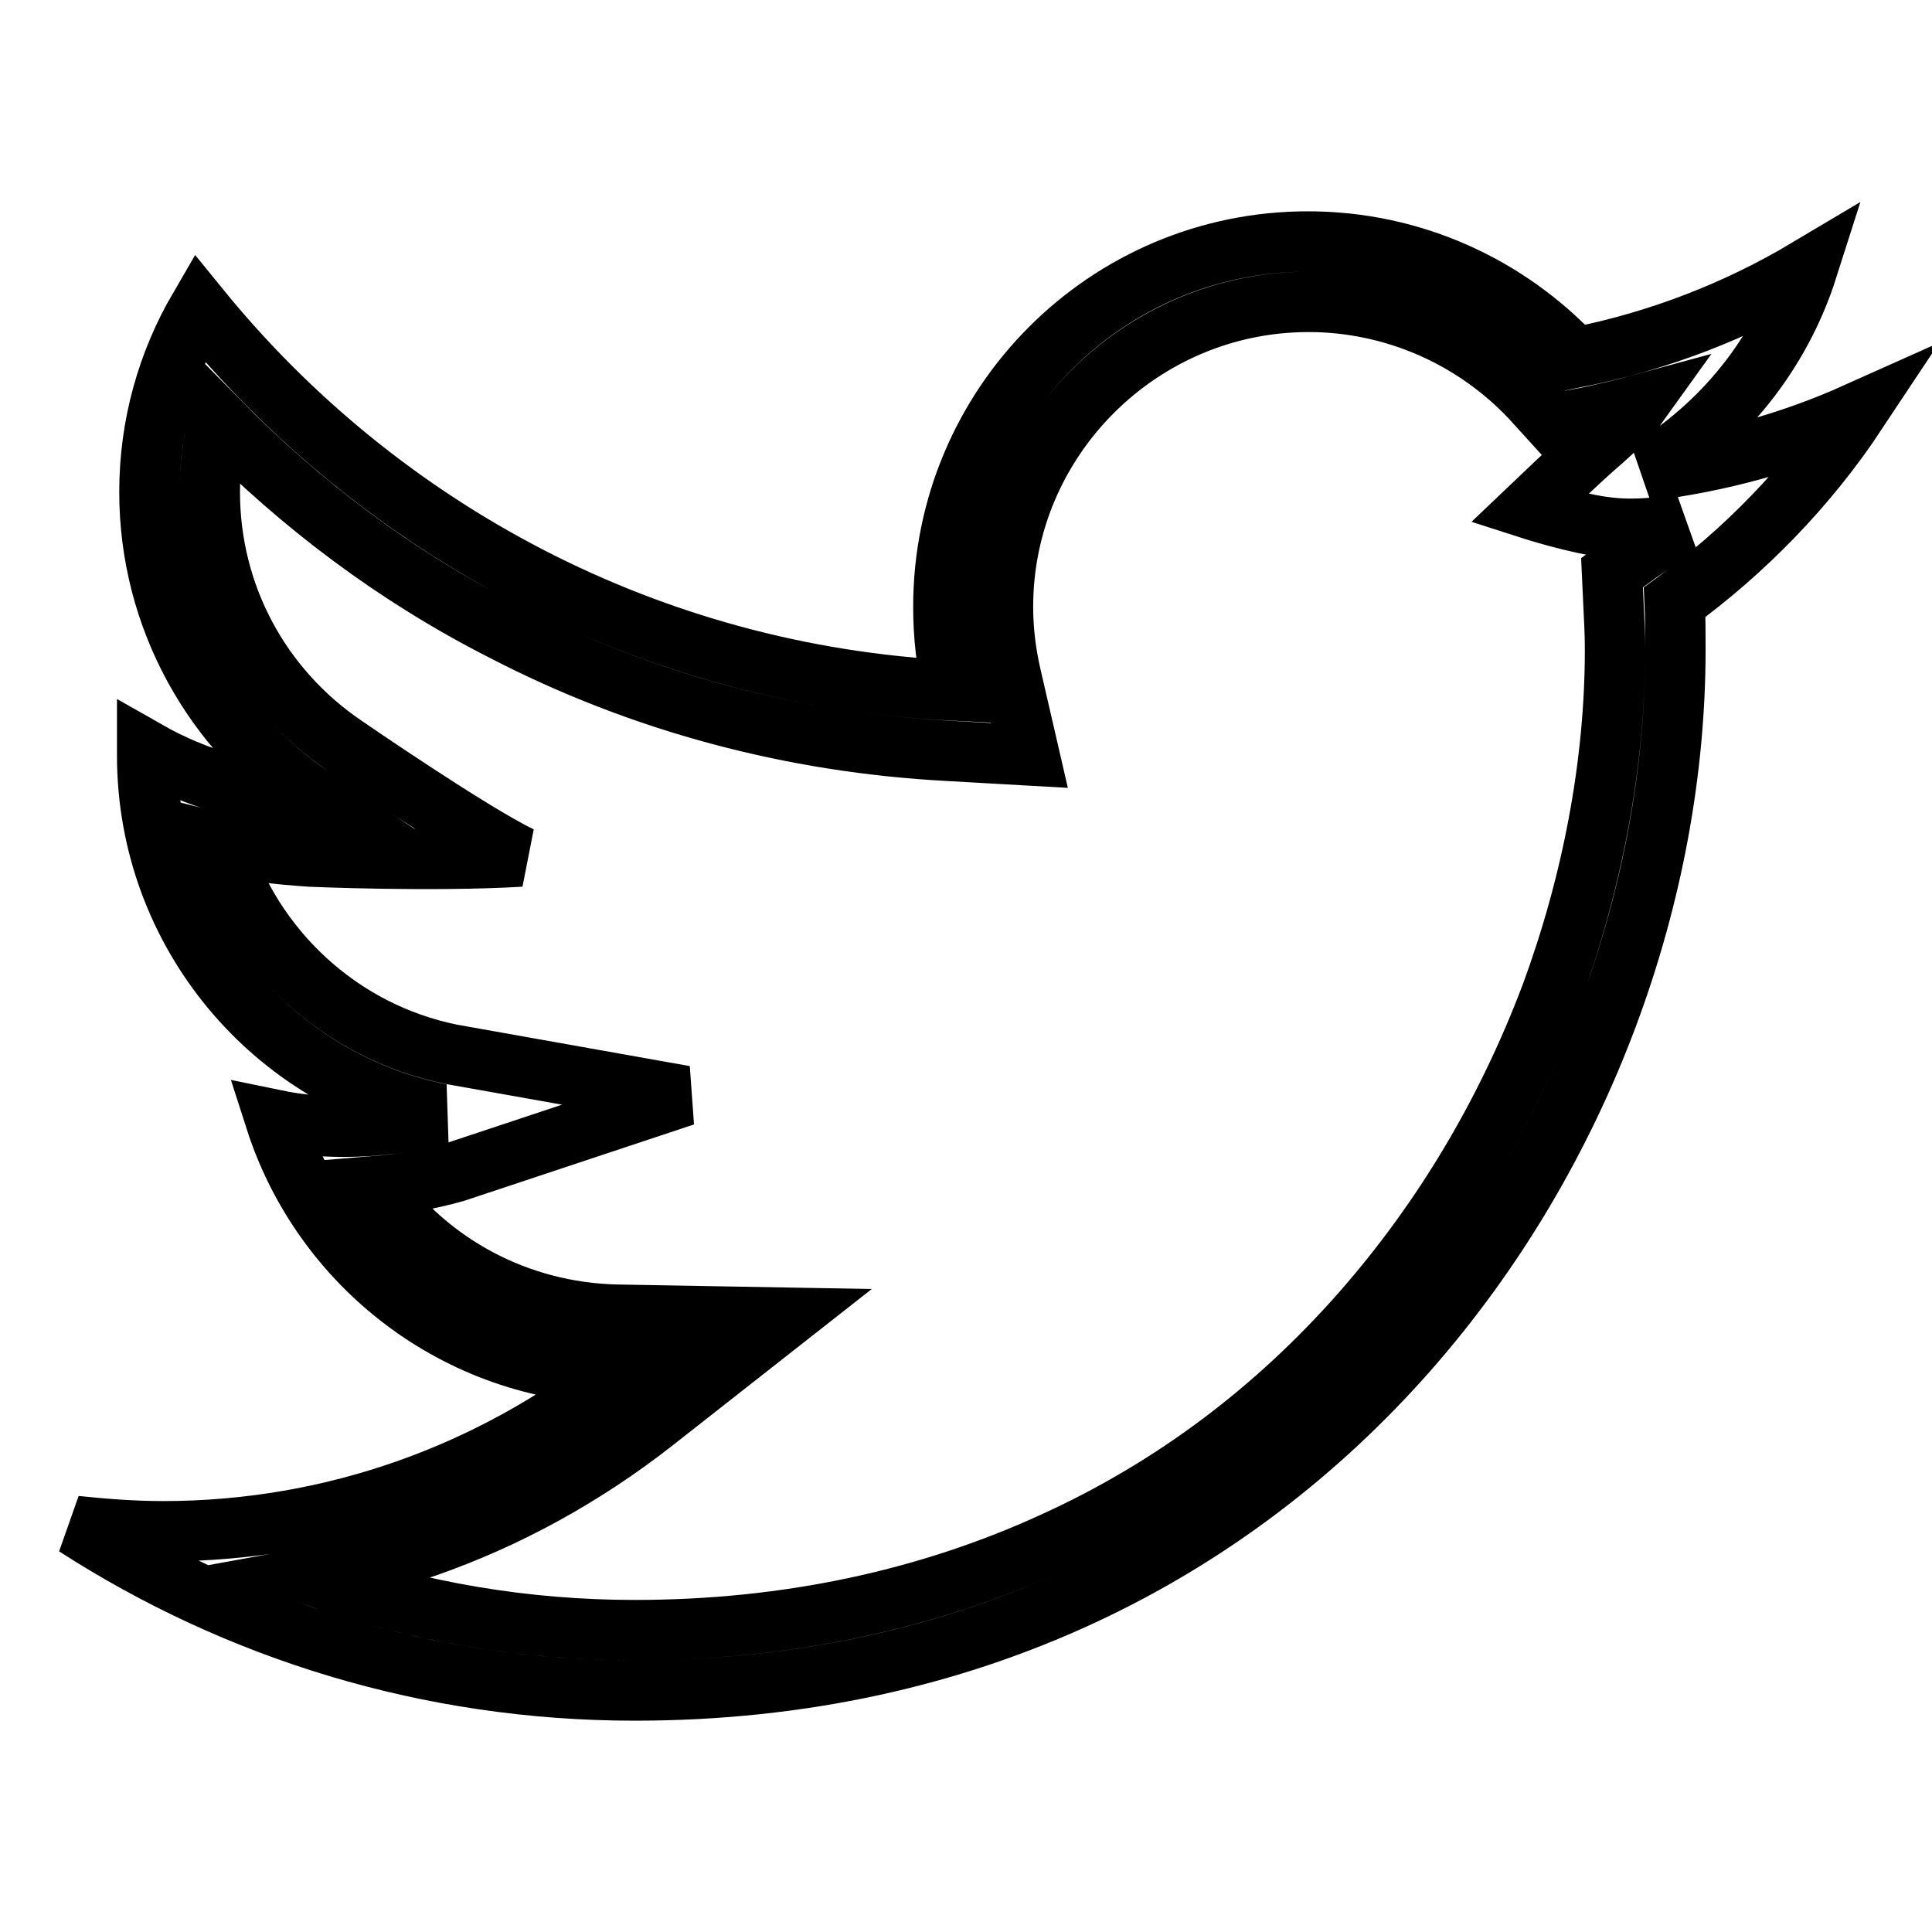 <?xml version="1.0" encoding="utf-8"?>
<!-- Svg Vector Icons : http://www.onlinewebfonts.com/icon -->
<!DOCTYPE svg PUBLIC "-//W3C//DTD SVG 1.1//EN" "http://www.w3.org/Graphics/SVG/1.1/DTD/svg11.dtd">
<svg version="1.1" xmlns="http://www.w3.org/2000/svg" xmlns:xlink="http://www.w3.org/1999/xlink" x="0px" y="0px" viewBox="0 0 256 256" enable-background="new 0 0 256 256" xml:space="preserve">
<g> <path stroke-width="8" fill-opacity="0" stroke="#000000"  d="M246,54.7c-8.7,3.9-18,6.5-27.8,7.7c10-6,17.7-15.5,21.3-26.8c-9.4,5.6-19.7,9.6-30.8,11.8 c-8.9-9.5-21.5-15.4-35.4-15.4C146.6,32,125,53.7,125,80.4c0,3.8,0.4,7.5,1.3,11.1c-40.3-2-76-21.3-99.9-50.7 c-4.2,7.2-6.6,15.5-6.6,24.4c0,16.8,8.6,31.7,21.6,40.4c-7.9-0.2-15.4-2.4-21.9-6.1c0,0.2,0,0.4,0,0.6c0,23.5,16.7,43.1,38.9,47.5 c-4.1,1.1-8.4,1.7-12.8,1.7c-3.1,0-6.2-0.3-9.1-0.9c6.2,19.3,24.1,33.3,45.3,33.7c-16.6,13-37.5,20.8-60.2,20.8 c-3.9,0-7.8-0.3-11.6-0.7C31.4,216,56.8,224,84.1,224C173.2,224,222,150.2,222,86.1c0-2.1,0-4.2-0.1-6.3 C231.2,73,239.5,64.5,246,54.7z M217.1,73.3l-3.5,2.6l0.2,4.3c0.1,1.9,0.2,3.9,0.2,5.9c0,15.1-3,30.9-8.5,45.8 c-5.9,15.6-14.3,29.7-25,41.9c-11.5,13.1-25.1,23.3-40.6,30.4C123,212,104.2,216,84.1,216c-14.5,0-28.7-2.4-42.3-7.1 c5-0.9,9.8-2.3,14.6-3.9c10.9-3.8,21-9.4,30.1-16.5l17.7-13.9l-22.5-0.4c-13.1-0.3-24.9-6.7-32.2-17c3.7-0.3,7.3-0.9,10.8-1.9 l30.4-10.1l-30.9-5.5c-14.8-3-26.4-14-30.7-27.9c3.9,1,7.7,1.4,12,1.7c0,0,15.9,0.7,27.9,0c-6.5-3.1-23.2-14.6-23.2-14.6 c-11.3-7.6-18-20.1-18-33.7c0-3.2,0.4-6.4,1.1-9.5c11,11.2,23.5,20.6,37.6,27.8c18.5,9.6,38.5,14.9,59.3,16l10.6,0.6l-2.4-10.4 c-0.7-3-1.1-6.1-1.1-9.3c0-22.2,18.2-40.4,40.5-40.4c11.2,0,21.9,4.7,29.5,12.8l3,3.3l4.4-0.8c2.3-0.5,4.5-1,6.7-1.6 c-0.5,0.7-2.8,3.1-5.5,5.4c-2.3,2-8.9,8.3-8.9,8.3s6.5,2.1,10.6,2.5c4.1,0.5,8.7-0.3,9.5-0.4C221.1,70.5,218.6,72.3,217.1,73.3z"/></g>
</svg>